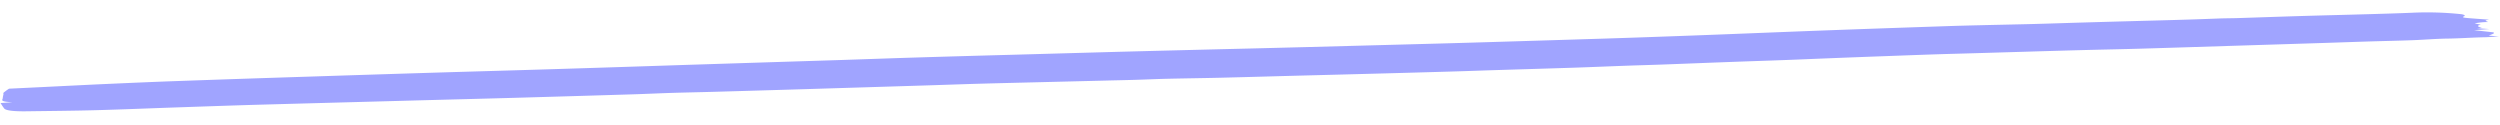 <svg xmlns="http://www.w3.org/2000/svg" width="762.388" height="38.028" viewBox="0 0 762.388 38.028">
  <path id="Path_378" data-name="Path 378" d="M759.632,5.98c-2.131.244-.433.489-.4.723a19.17,19.17,0,0,0-4.072.256l1.889.453c-1.687.347-.589.684.255,1.02l-1.469.041,3.765.373-4.668.177,5.874.871c.3.309.3.309-1.482.937l3.126.38c-1.936.039-3.236.1-4.477.084-3.741-.062-7.4.1-11.236.011-3.473-.079-7.177.112-10.792.118-4.369.009-8.746-.061-13.122-.08s-8.772-.012-13.154-.026q-14.569-.048-29.14-.107c-9.126-.033-18.251-.053-27.372-.107-5.716-.033-11.409-.131-17.123-.181q-9.276-.08-18.563-.122c-7.169-.044-14.344-.072-21.511-.13-7.3-.058-14.583-.023-21.881-.015q-11.443.012-22.869.085c-7.761.059-15.553.018-23.329.033-6.925.013-13.85.048-20.778.06-3.633.006-7.269-.028-10.9-.025-5.409.005-10.816.05-16.222.04-7.9-.016-15.8-.07-23.7-.1-4.12-.016-8.244-.005-12.361-.029q-10.923-.062-21.842-.152-12.917-.106-25.832-.232c-8-.069-16.01-.114-24-.2-5.436-.059-10.837-.185-16.272-.249-3.231-.038-6.5,0-9.747-.017-3.273-.019-6.539-.07-9.812-.1q-9.647-.1-19.293-.2c-6.184-.063-12.36-.138-18.553-.18-5.212-.036-10.438-.026-15.657-.047q-18.8-.076-37.594-.161-14.036-.068-28.065-.164c-4.117-.028-8.225-.1-12.342-.118-4-.016-8,.041-12,.023q-18.087-.081-36.167-.2c-9.368-.064-18.729-.163-28.094-.24Q103.838,8.277,79,8.088c-8.52-.056-17.063-.049-25.593-.058-8.16-.008-16.346.055-24.477-.015-7.03-.059-14.013-.254-21-.4-4.19-.089-6.4-.476-6.872-1.1C.9,6.3.757,6.081.62,5.864.42,5.542.236,5.22,0,4.824l3.654-.133C-.468,4.388.688,3.854.712,3.376a7.058,7.058,0,0,1,.26-1.134c.042-.2-.118-.4.105-.587A18.6,18.6,0,0,1,2.737.532L13.884.383C19.948.3,26.006.2,32.082.139,39.5.07,46.928,0,54.355,0q20.48-.008,40.951.062,18.828.047,37.644.13c12.066.055,24.119.153,36.18.2q19.554.083,39.118.115,23.939.077,47.881.167c7.795.024,15.6.005,23.389.041q14.6.067,29.206.192,16.255.113,32.508.232,20.807.185,41.595.416,8.2.081,16.4.157,20.011.171,40.027.334,9.481.075,18.973.116,15.326.076,30.664.137,9.355.032,18.718.02,9.127,0,18.258-.037c10.456-.036,20.914-.1,31.375-.118q18.2-.03,36.406,0c3.515,0,7.033.035,10.54.073,5.527.059,11.042.149,16.575.2,5.078.045,10.175.042,15.258.075q11.44.072,22.877.168c6.024.054,12.035.086,18.069.057,2.049-.01,4.114.07,6.176.077,6.4.022,12.81.014,19.214.047,6.741.035,13.474.113,20.218.155,4.61.028,9.237.063,13.834.028a98.762,98.762,0,0,1,14.614.946c1,.133,1.531.51,1.006.694-.893.311.063.454,1.272.6C755.25,5.52,757.341,5.73,759.632,5.98Z" transform="matrix(0.999, -0.035, 0.035, 0.999, 0, 26.609)" fill="#a0a4ff" fill-rule="evenodd"/>
</svg>
